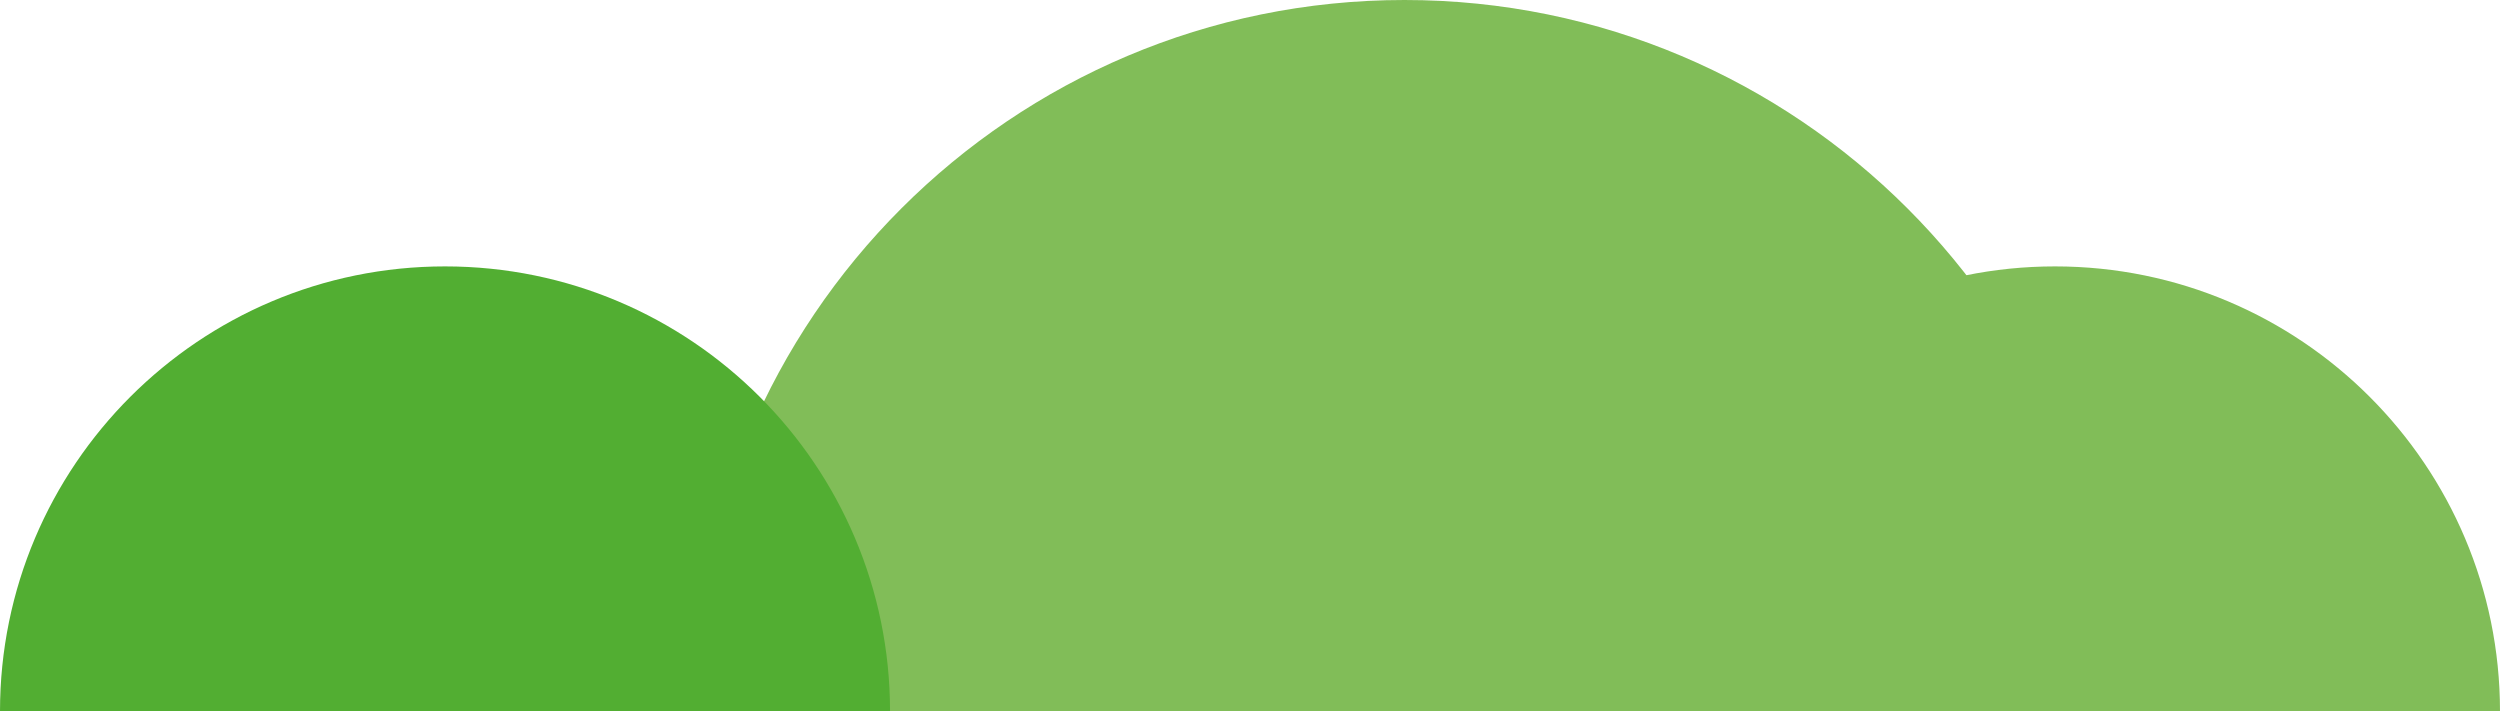 <?xml version="1.0" encoding="UTF-8"?>
<svg id="Laag_2" data-name="Laag 2" xmlns="http://www.w3.org/2000/svg" xmlns:xlink="http://www.w3.org/1999/xlink" viewBox="0 0 229.82 65.4">
  <defs>
    <style>
      .cls-1 {
        clip-path: url(#clippath);
      }

      .cls-2 {
        fill: none;
      }

      .cls-2, .cls-3, .cls-4 {
        stroke-width: 0px;
      }

      .cls-3 {
        fill: #52ae32;
      }

      .cls-4 {
        fill: #81bd58;
      }
    </style>
    <clipPath id="clippath">
      <rect class="cls-2" width="229.82" height="65.4"/>
    </clipPath>
  </defs>
  <g id="Laag_1-2" data-name="Laag 1">
    <g class="cls-1">
      <path class="cls-4" d="m129.11,0C92.99,0,63.71,29.28,63.71,65.4h130.8C194.5,29.28,165.22,0,129.11,0"/>
      <path class="cls-3" d="m40.91,24.49C18.32,24.49,0,42.81,0,65.4h81.82c0-22.59-18.32-40.91-40.91-40.91"/>
      <path class="cls-4" d="m188.91,24.49c-22.59,0-40.91,18.32-40.91,40.91h81.82c0-22.59-18.32-40.91-40.91-40.91"/>
    </g>
  </g>
</svg>